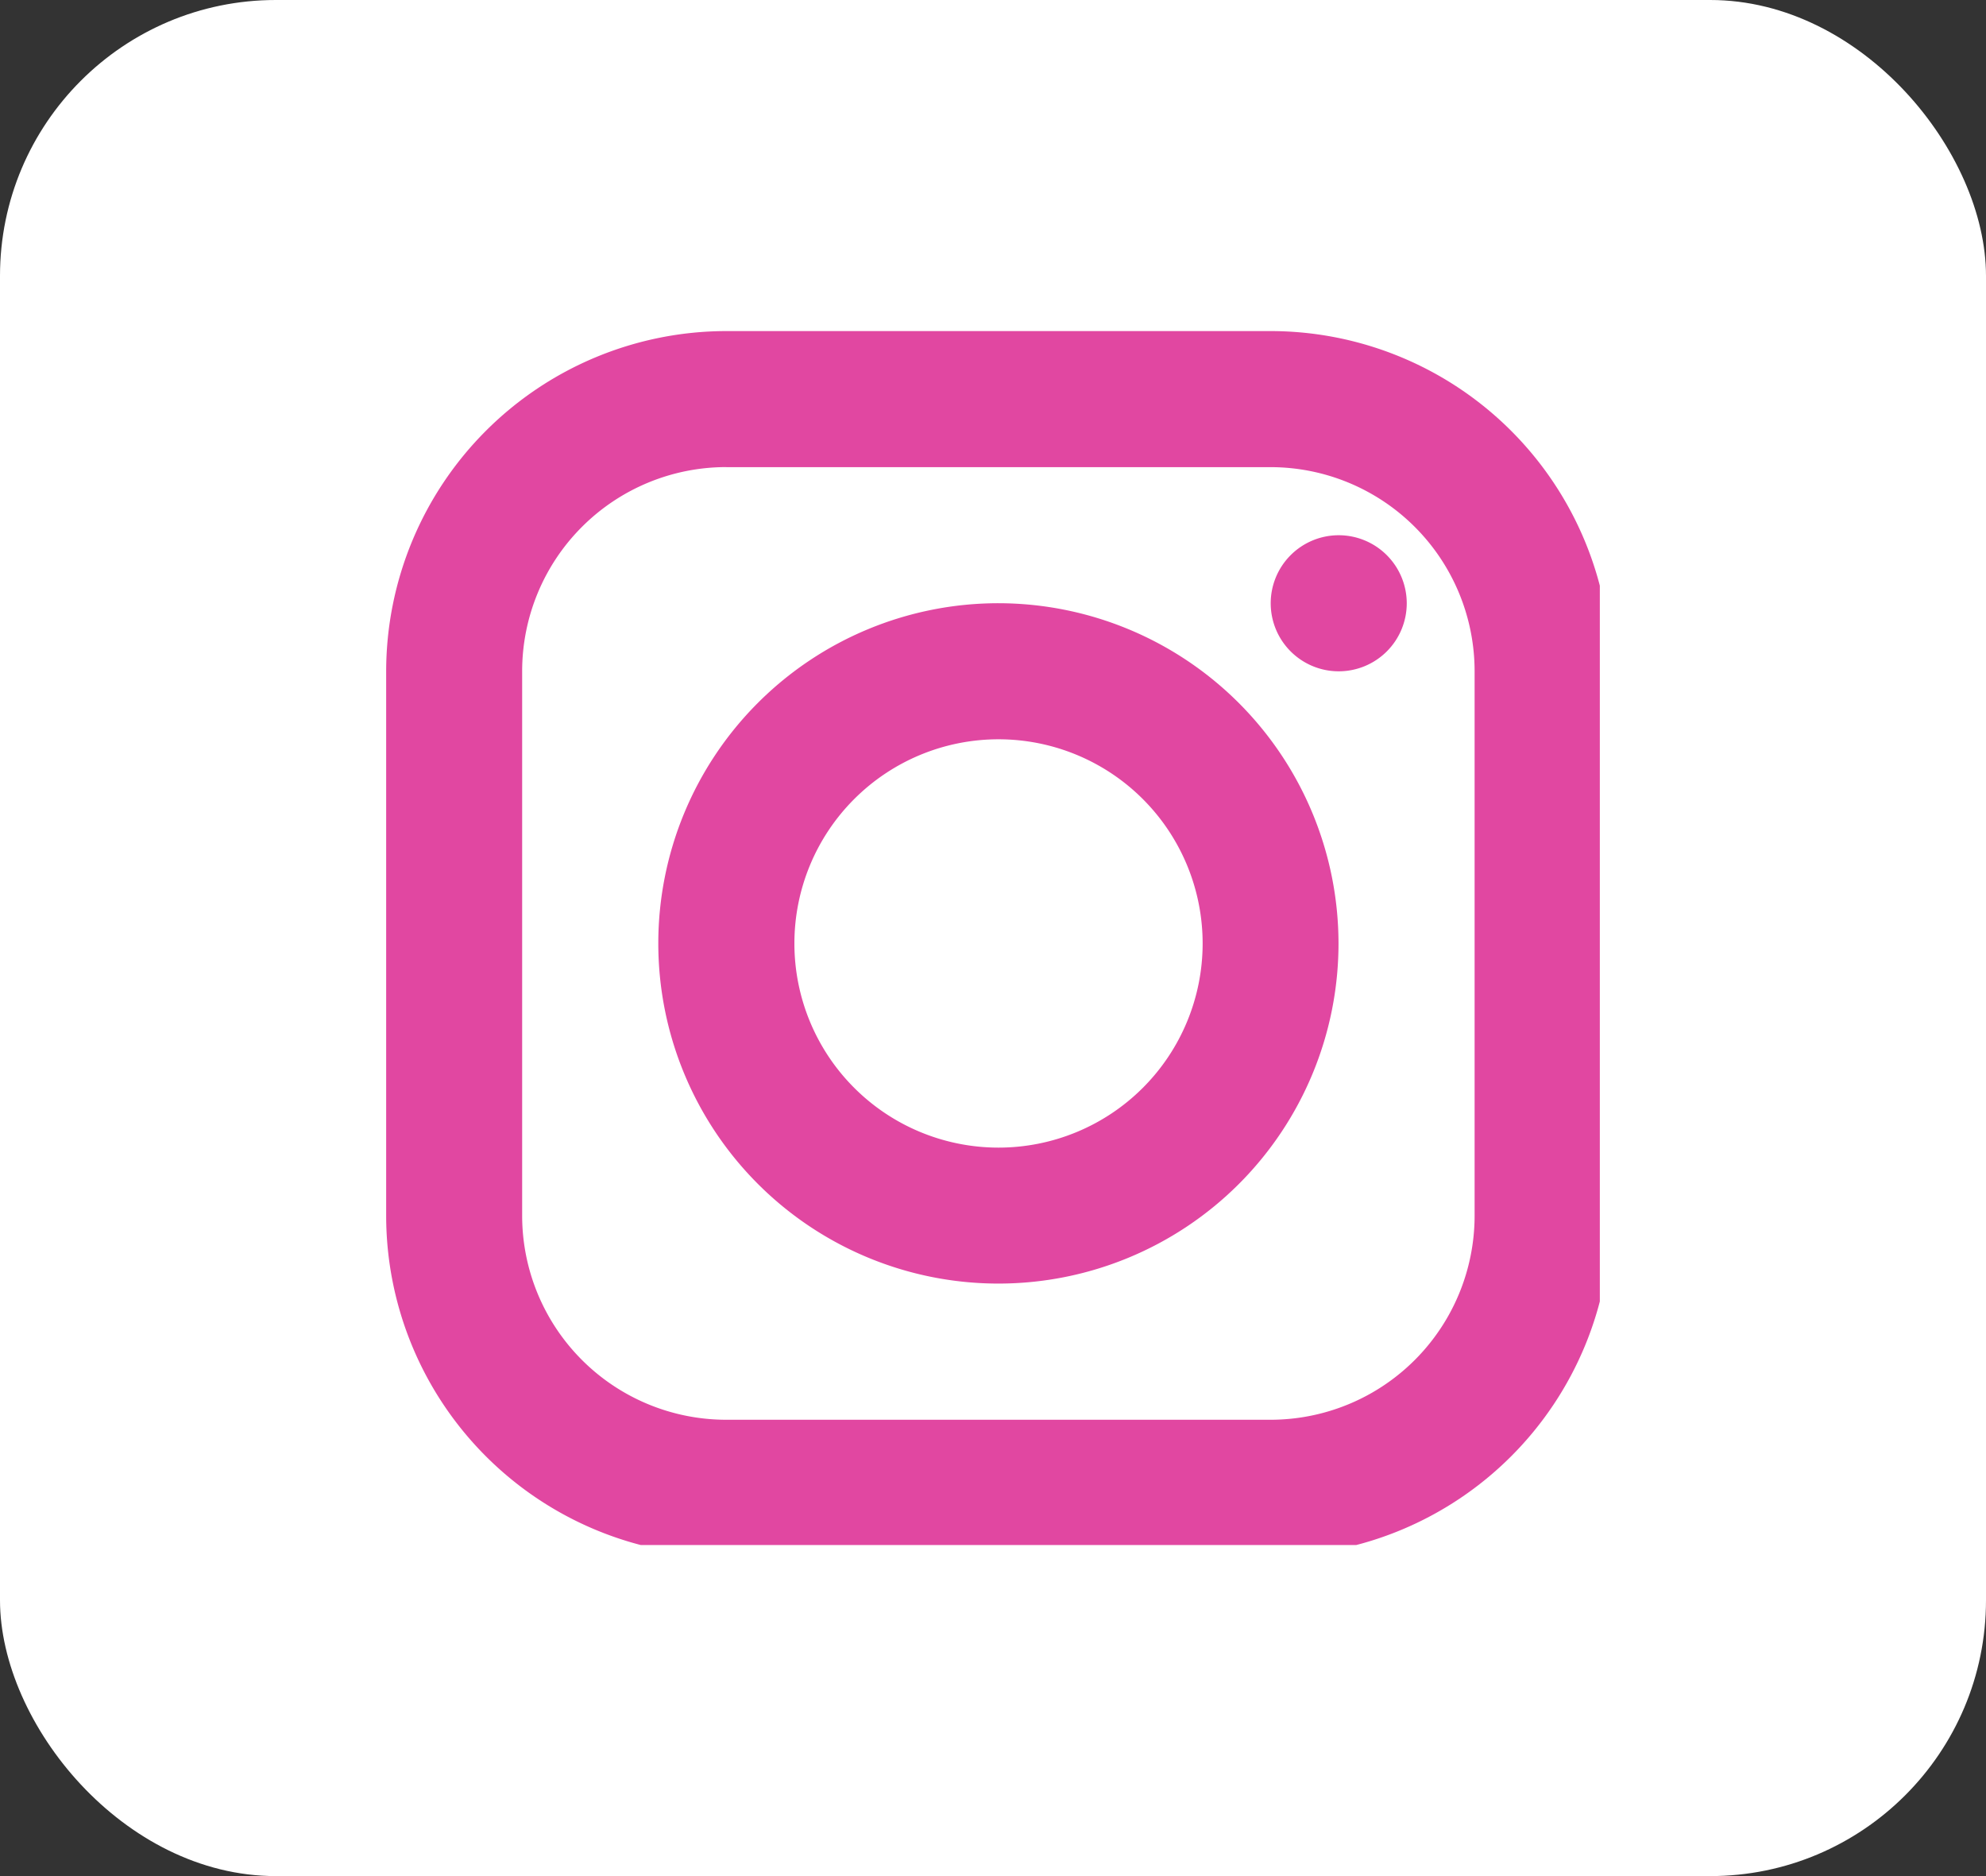 <svg xmlns="http://www.w3.org/2000/svg" xmlns:xlink="http://www.w3.org/1999/xlink" width="36" height="34" viewBox="0 0 36 34">
  <rect x="0" y="0" width="36" height="34" fill="#333333" stroke="none"/>
  <defs>
    <clipPath id="clip-path">
      <rect id="Rectangle_1172" data-name="Rectangle 1172" width="22" height="22" fill="#e147a1"/>
    </clipPath>
  </defs>
  <g id="Group_1923" data-name="Group 1923" transform="translate(-1223 -76)">
    <g id="igIc" transform="translate(1135.213 2)">
      <rect id="Rectangle_1170" data-name="Rectangle 1170" width="36" height="34" rx="5" transform="translate(87.787 74)" fill="#fff"/>
    </g>
    <g id="Group_1921" data-name="Group 1921" transform="translate(1230 82)">
      <g id="Group_1920" data-name="Group 1920" clip-path="url(#clip-path)">
        <path id="Path_3061" data-name="Path 3061" d="M6.165,0A6.172,6.172,0,0,0,0,6.165V16.03A6.172,6.172,0,0,0,6.165,22.2H16.03A6.172,6.172,0,0,0,22.2,16.03V6.165A6.172,6.172,0,0,0,16.03,0Zm0,2.466H16.03a3.7,3.7,0,0,1,3.7,3.7V16.03a3.7,3.7,0,0,1-3.7,3.7H6.165a3.7,3.7,0,0,1-3.7-3.7V6.165a3.7,3.7,0,0,1,3.7-3.7M17.263,3.7A1.233,1.233,0,1,0,18.5,4.932,1.234,1.234,0,0,0,17.263,3.7M11.1,4.932A6.165,6.165,0,1,0,17.263,11.1,6.172,6.172,0,0,0,11.1,4.932m0,2.466a3.7,3.7,0,1,1-3.7,3.7,3.7,3.7,0,0,1,3.7-3.7" fill="#e147a1"/>
      </g>
    </g>
  </g>
</svg>
